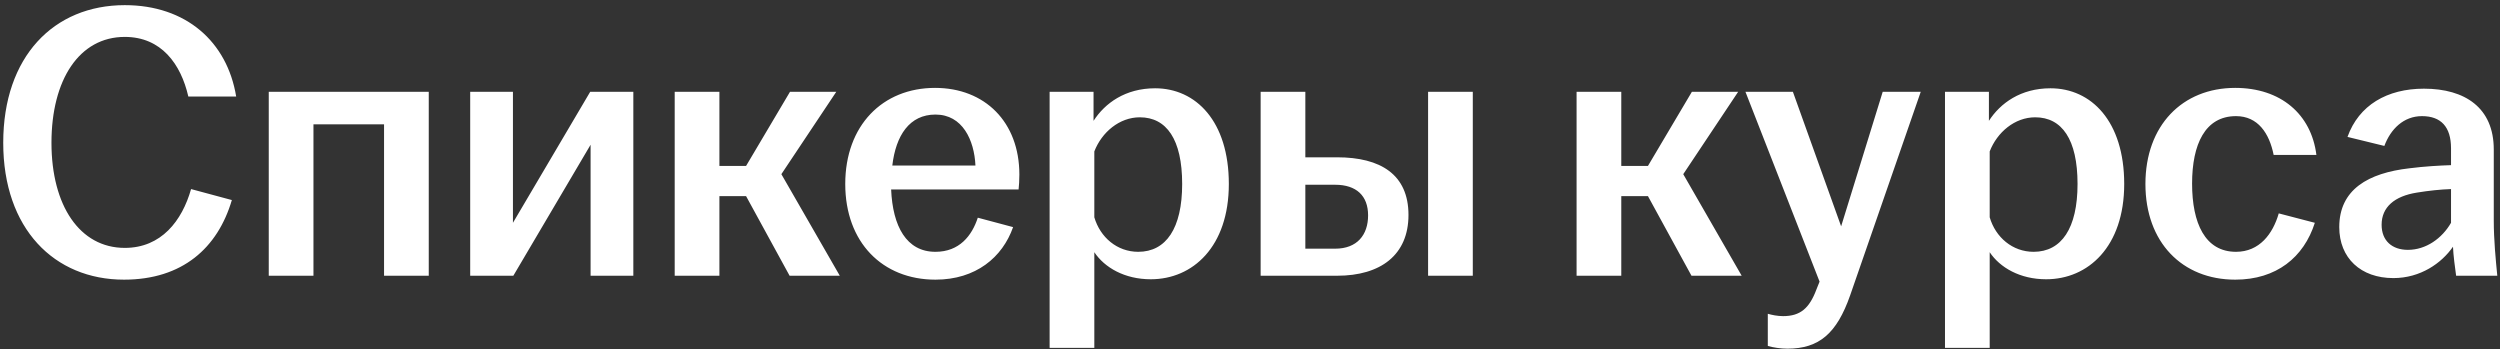 <?xml version="1.0" encoding="UTF-8"?> <svg xmlns="http://www.w3.org/2000/svg" width="408" height="57" viewBox="0 0 408 57" fill="none"><rect x="0" y="0" width="408" height="57" fill="#333333" stroke="none"/><path d="M20.239 45.64C8.847 45.64 0.527 37.32 0.527 23.304C0.527 9.224 8.783 0.84 20.367 0.84C30.351 0.84 37.071 6.792 38.543 15.752H30.735C29.519 10.44 26.319 6.024 20.367 6.024C12.943 6.024 8.399 13 8.399 23.304C8.399 33.544 13.007 40.456 20.367 40.456C26.319 40.456 29.711 36.04 31.183 30.856L37.839 32.648C35.535 40.456 29.775 45.64 20.239 45.64ZM43.861 45V14.984H69.973V45H62.677V20.296H51.157V45H43.861ZM76.736 45V14.984H83.712V36.36L96.32 14.984H103.36V45H96.384V23.624L83.776 45H76.736ZM110.111 45V14.984H117.407V27.08H121.759L128.927 14.984H136.479L127.519 28.424L137.055 45H128.863L121.759 32.008H117.407V45H110.111ZM152.665 45.64C144.025 45.64 137.945 39.56 137.945 30.024C137.945 20.488 144.025 14.344 152.601 14.344C160.729 14.344 166.361 19.912 166.361 28.488C166.361 29.512 166.297 30.28 166.233 30.92H145.433C145.689 36.936 147.929 41.096 152.665 41.096C156.569 41.096 158.617 38.472 159.577 35.528L165.337 37.064C163.609 41.992 159.257 45.64 152.665 45.64ZM145.625 27.016H159.193C159.001 22.856 157.081 18.696 152.665 18.696C148.441 18.696 146.201 22.088 145.625 27.016ZM171.298 56.776V14.984H178.466V19.72C180.322 16.84 183.65 14.408 188.514 14.408C195.17 14.408 200.546 19.784 200.546 30.024C200.546 40.264 194.658 45.576 187.81 45.576C183.522 45.576 180.258 43.656 178.594 41.16V56.776H171.298ZM178.594 35.464C179.554 38.728 182.306 41.096 185.762 41.096C190.306 41.096 192.93 37.256 192.93 30.024C192.93 22.728 190.37 19.144 186.018 19.144C182.69 19.144 179.81 21.576 178.594 24.712V35.464ZM205.736 45V14.984H213.032V25.672H218.216C225.32 25.672 229.864 28.488 229.864 35.08C229.864 41.608 225.32 45 218.216 45H205.736ZM213.032 40.584H217.896C221.48 40.584 223.272 38.344 223.272 35.144C223.272 31.944 221.352 30.152 217.896 30.152H213.032V40.584ZM233.064 45V14.984H240.36V45H233.064ZM257.298 45V14.984H264.594V27.08H268.946L276.114 14.984H283.666L274.706 28.424L284.242 45H276.05L268.946 32.008H264.594V45H257.298ZM291.705 56.904C290.617 56.904 289.337 56.712 288.505 56.456V51.208C289.145 51.4 290.105 51.592 291.001 51.592C293.817 51.592 295.289 50.312 296.441 47.24L296.953 45.96L284.857 14.984H292.601L300.473 36.936L307.257 14.984H313.465L301.945 48.2C299.769 54.408 296.889 56.904 291.705 56.904ZM317.423 56.776V14.984H324.591V19.72C326.447 16.84 329.775 14.408 334.639 14.408C341.295 14.408 346.671 19.784 346.671 30.024C346.671 40.264 340.783 45.576 333.935 45.576C329.647 45.576 326.383 43.656 324.719 41.16V56.776H317.423ZM324.719 35.464C325.679 38.728 328.431 41.096 331.887 41.096C336.431 41.096 339.055 37.256 339.055 30.024C339.055 22.728 336.495 19.144 332.143 19.144C328.815 19.144 325.935 21.576 324.719 24.712V35.464ZM364.789 45.64C356.149 45.64 350.133 39.56 350.133 30.024C350.133 20.488 356.149 14.344 364.789 14.344C372.213 14.344 377.205 18.632 378.037 25.288H371.061C370.357 21.768 368.501 18.952 364.917 18.952C359.861 18.952 357.749 23.56 357.749 29.96C357.749 36.424 359.861 41.096 364.917 41.096C368.757 41.096 370.933 38.152 371.893 34.824L377.781 36.36C375.989 41.992 371.509 45.64 364.789 45.64ZM390.599 45.384C385.287 45.384 381.767 42.12 381.767 37.064C381.767 30.92 386.503 28.232 393.223 27.464C395.719 27.144 398.151 27.016 400.007 26.952V24.2C400.007 20.68 398.343 18.952 395.271 18.952C392.263 18.952 390.151 21.064 389.127 23.816L383.111 22.344C384.967 17.16 389.575 14.472 395.591 14.472C402.311 14.472 406.983 17.608 406.983 24.392V35.976C406.983 39.176 407.303 42.376 407.559 45H400.839C400.647 43.592 400.391 41.736 400.327 40.264C398.471 42.952 395.015 45.384 390.599 45.384ZM388.679 36.68C388.679 39.304 390.407 40.776 392.967 40.776C395.911 40.776 398.535 38.92 400.007 36.36V30.856C398.215 30.92 396.423 31.112 394.439 31.432C390.791 32.008 388.679 33.8 388.679 36.68Z" fill="white"></path></svg> 